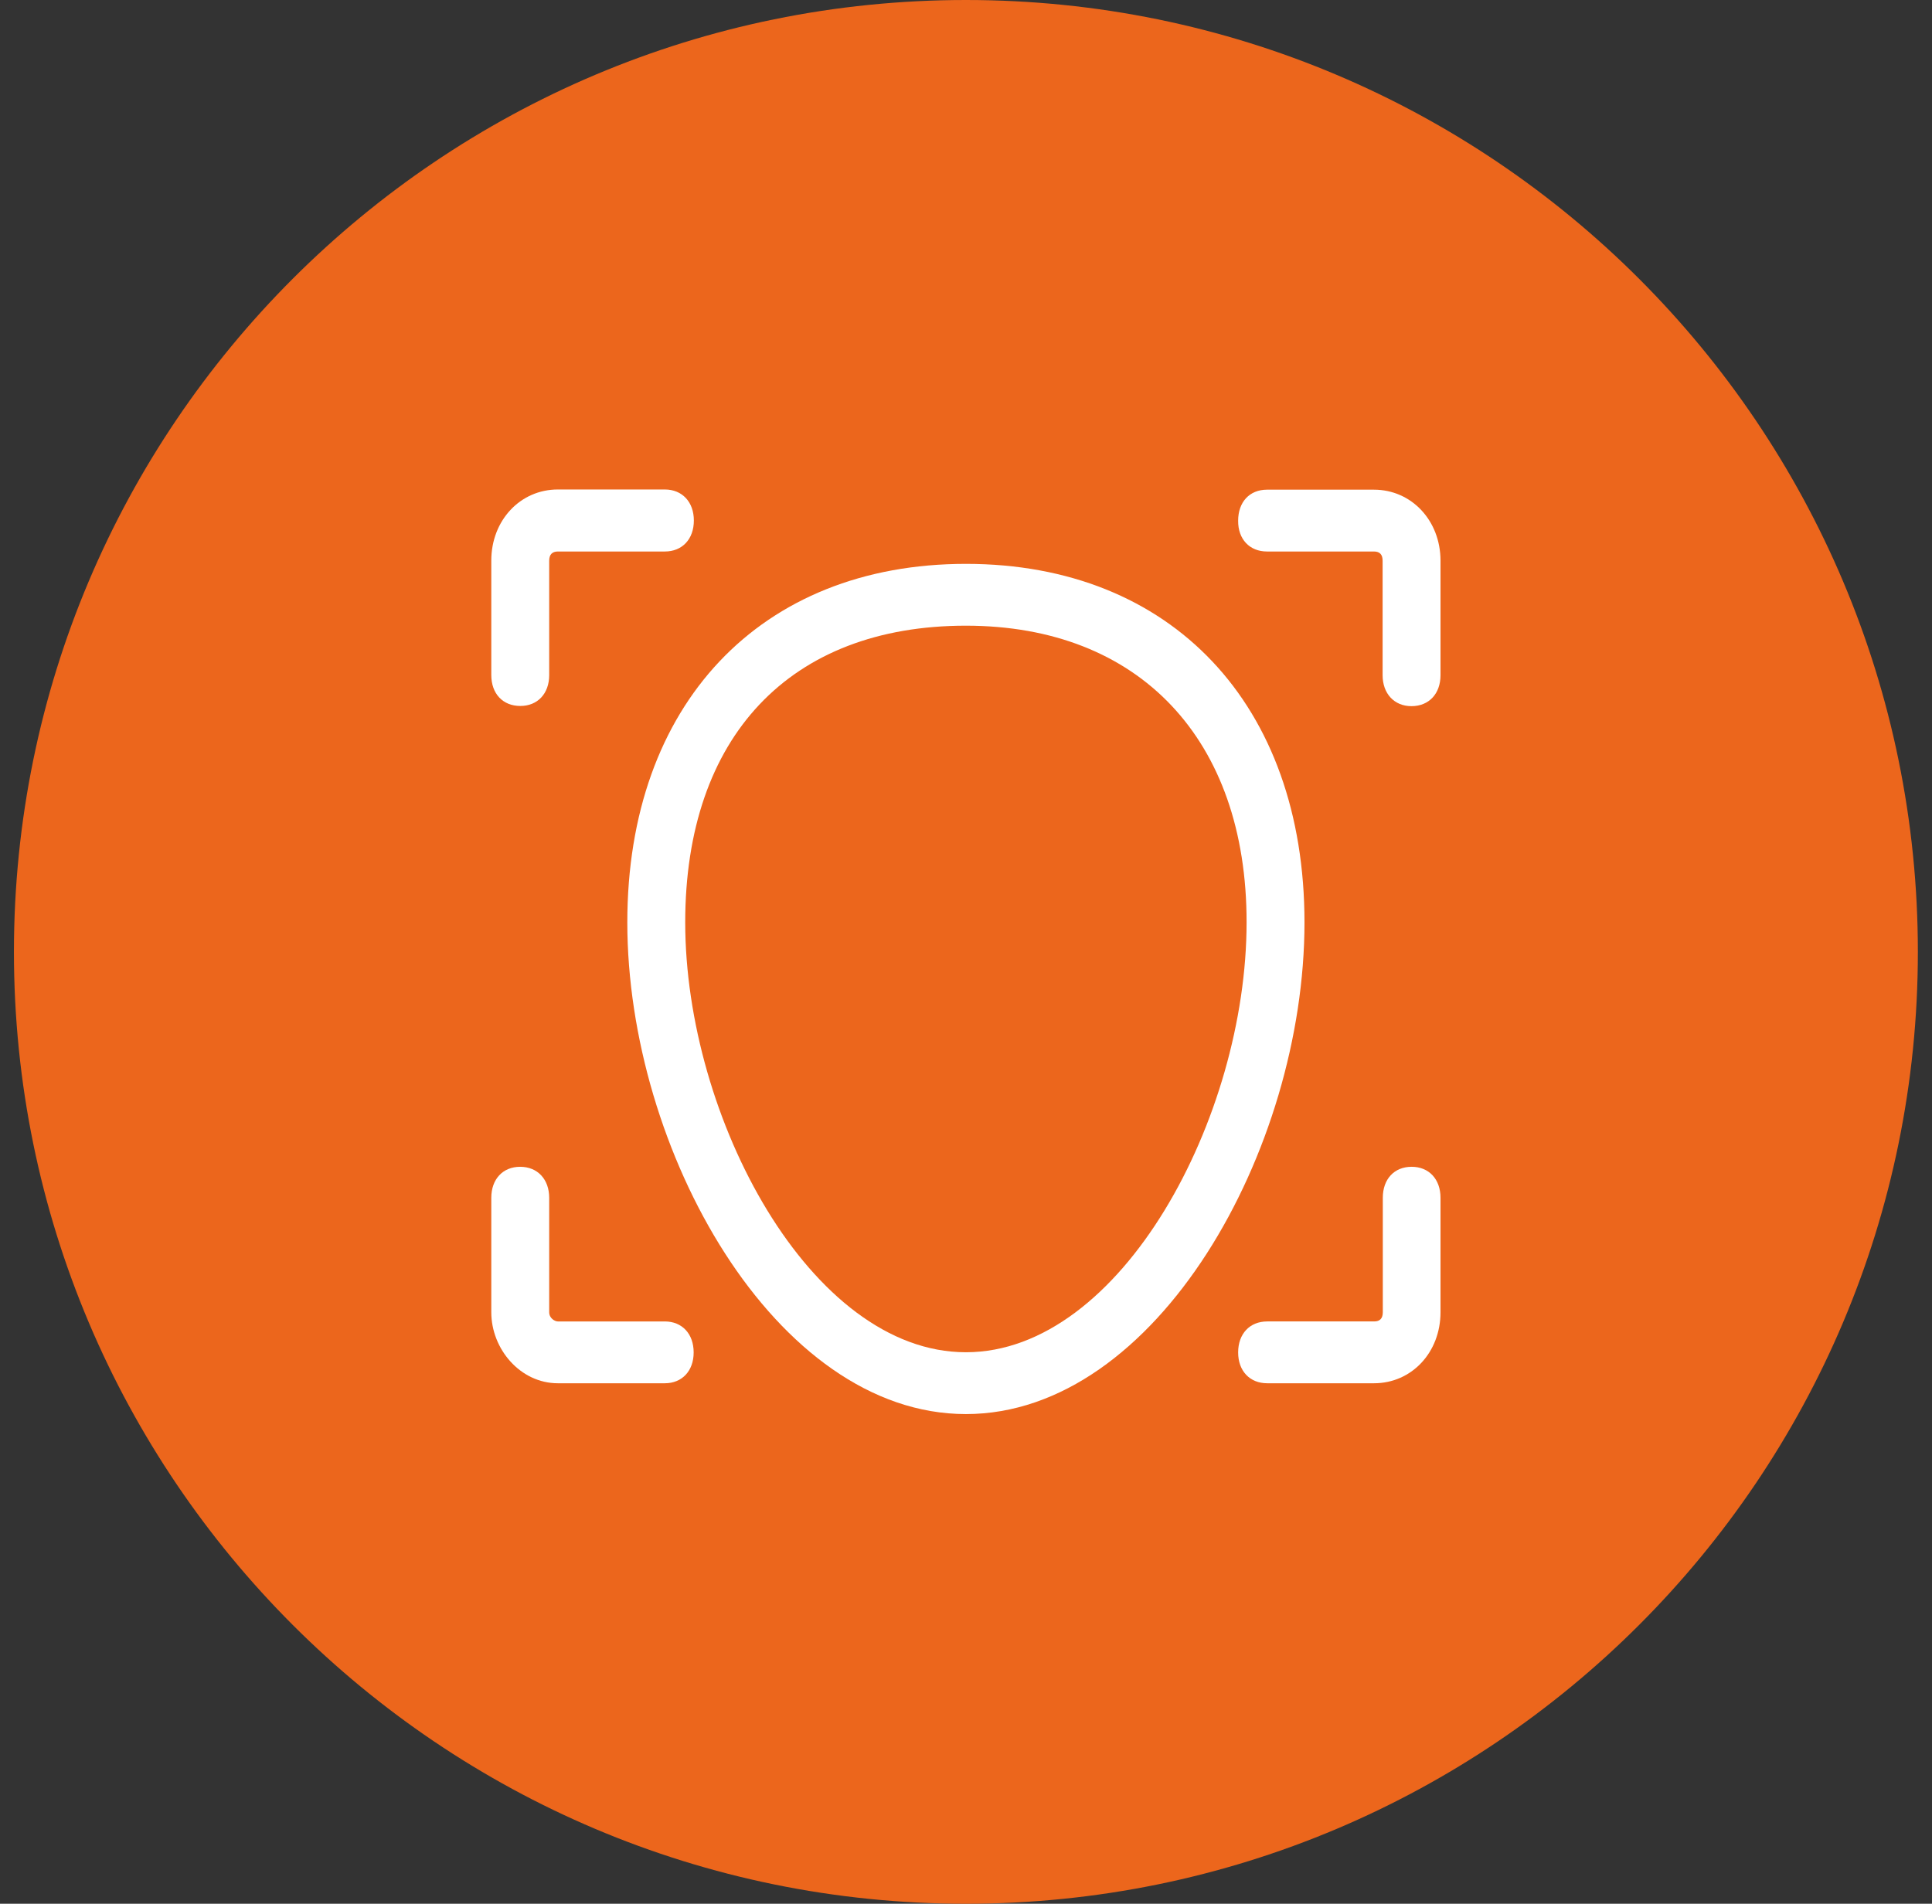 <?xml version="1.0" encoding="utf-8"?>
<!-- Generator: Adobe Illustrator 25.0.0, SVG Export Plug-In . SVG Version: 6.00 Build 0)  -->
<svg version="1.1" id="Layer_1" xmlns="http://www.w3.org/2000/svg" xmlns:xlink="http://www.w3.org/1999/xlink" x="0px" y="0px"
	 viewBox="0 0 98.43 97" style="enable-background:new 0 0 98.43 97;" xml:space="preserve">
<rect x="0" y="0" width="98.43" height="97" fill="#333333" stroke="none"/>
<style type="text/css">
	.st0{clip-path:url(#SVGID_2_);fill:#EC661C;}
	.st1{clip-path:url(#SVGID_2_);fill:#FFFFFF;}
</style>
<g>
	<defs>
		<rect id="SVGID_1_" x="0.71" width="97" height="97"/>
	</defs>
	<clipPath id="SVGID_2_">
		<use xlink:href="#SVGID_1_"  style="overflow:visible;"/>
	</clipPath>
	<path class="st0" d="M49.21,97c26.79,0,48.5-21.71,48.5-48.5S76,0,49.21,0S0.71,21.71,0.71,48.5S22.43,97,49.21,97"/>
	<path class="st1" d="M26.51,35.97c0.88,0,1.47-0.63,1.47-1.57v-5.83c0-0.31,0.15-0.47,0.44-0.47h5.45c0.89,0,1.48-0.63,1.48-1.58
		c0-0.94-0.59-1.58-1.48-1.58h-5.45c-1.92,0-3.39,1.58-3.39,3.62v5.83C25.03,35.35,25.62,35.97,26.51,35.97"/>
	<path class="st1" d="M28.42,70.48h5.45c0.88,0,1.47-0.63,1.47-1.57c0-0.95-0.59-1.58-1.47-1.58h-5.45c-0.15,0-0.44-0.16-0.44-0.47
		v-5.83c0-0.94-0.59-1.58-1.48-1.58c-0.88,0-1.47,0.63-1.47,1.58v5.83C25.03,68.74,26.51,70.48,28.42,70.48"/>
	<path class="st1" d="M71.92,59.45c-0.89,0-1.47,0.63-1.47,1.58v5.83c0,0.32-0.15,0.47-0.44,0.47h-5.45c-0.89,0-1.48,0.63-1.48,1.58
		c0,0.94,0.59,1.57,1.48,1.57H70c1.92,0,3.39-1.57,3.39-3.62v-5.83C73.39,60.08,72.8,59.45,71.92,59.45"/>
	<path class="st1" d="M64.55,28.1H70c0.3,0,0.44,0.16,0.44,0.47v5.83c0,0.94,0.59,1.58,1.47,1.58c0.89,0,1.48-0.63,1.48-1.58v-5.83
		c0-2.05-1.48-3.62-3.39-3.62h-5.45c-0.89,0-1.47,0.63-1.47,1.58C63.07,27.47,63.66,28.1,64.55,28.1"/>
	<path class="st1" d="M49.21,31.88c-8.96,0-14.3,5.65-14.3,15.12c0,9.92,6.38,21.9,14.3,21.9s14.3-11.98,14.3-21.9
		C63.52,37.67,58.04,31.88,49.21,31.88 M49.21,72.05c-9.72,0-17.25-13.47-17.25-25.05c0-11.1,6.77-18.27,17.25-18.27
		S66.46,35.9,66.46,47C66.46,58.59,58.93,72.05,49.21,72.05"/>
</g>
</svg>
